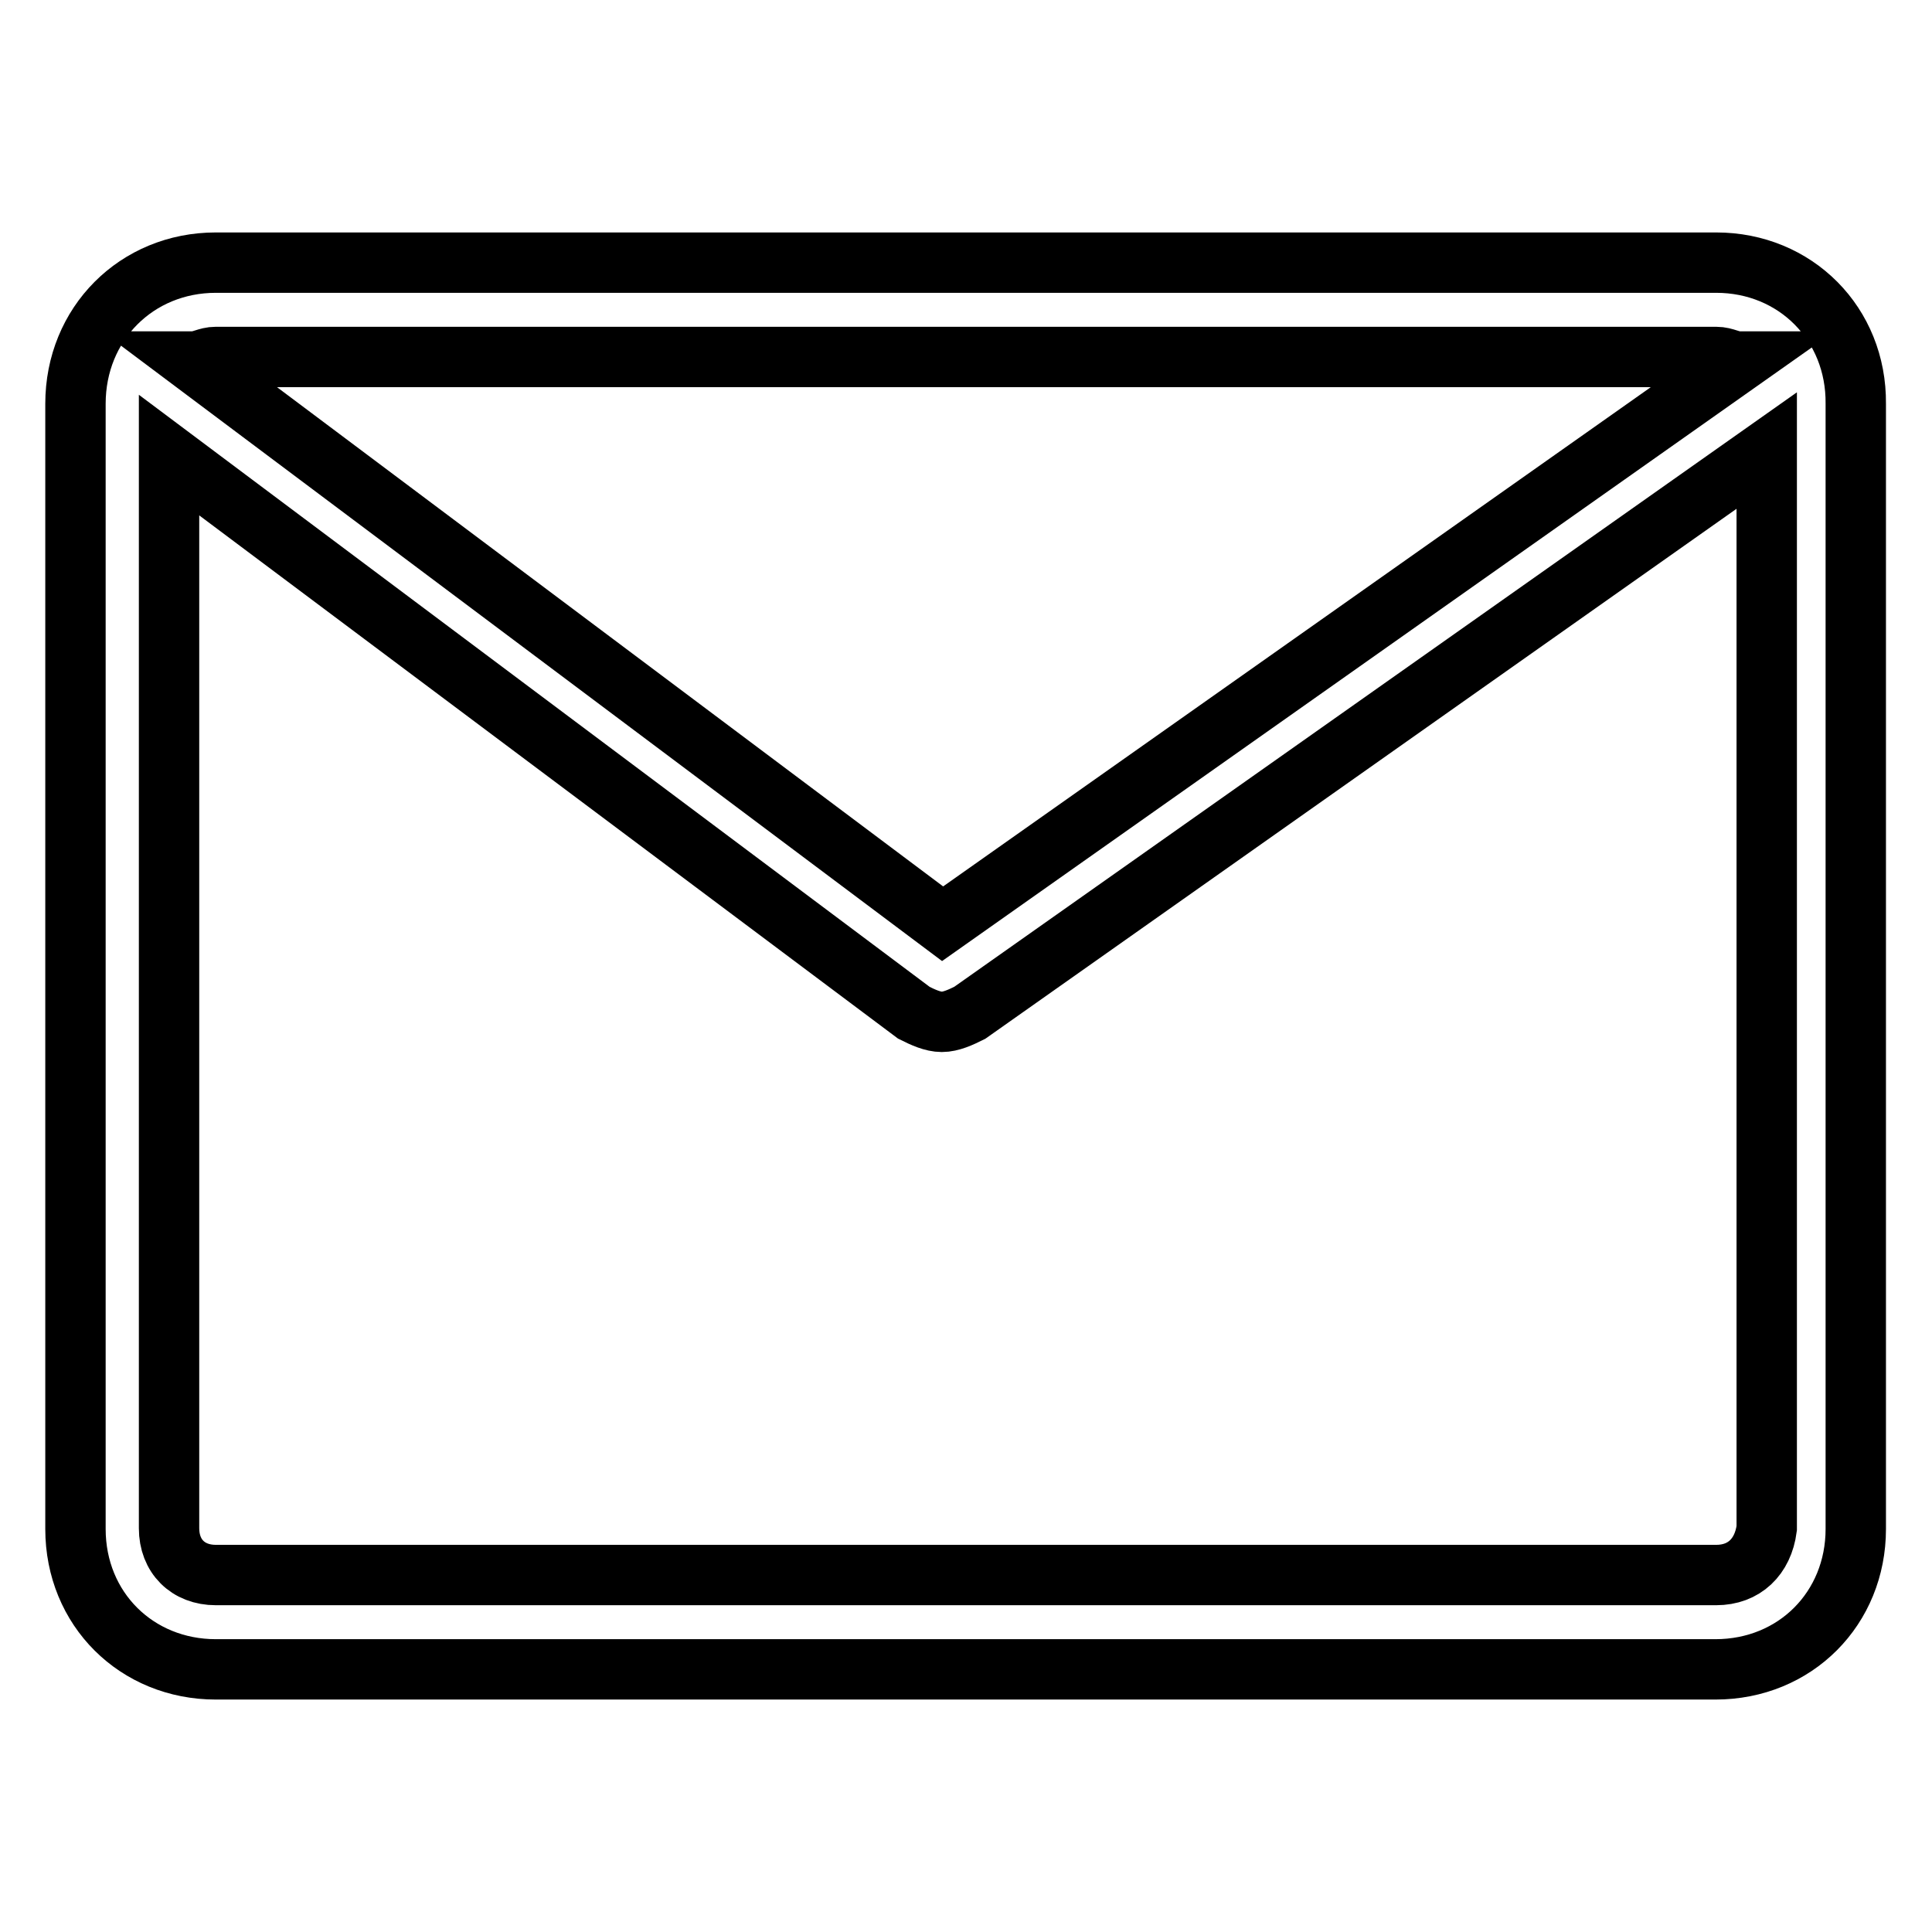 <?xml version="1.0" encoding="utf-8"?>
<!-- Svg Vector Icons : http://www.onlinewebfonts.com/icon -->
<!DOCTYPE svg PUBLIC "-//W3C//DTD SVG 1.1//EN" "http://www.w3.org/Graphics/SVG/1.1/DTD/svg11.dtd">
<svg version="1.1" xmlns="http://www.w3.org/2000/svg" xmlns:xlink="http://www.w3.org/1999/xlink" x="0px" y="0px" viewBox="0 0 256 256" enable-background="new 0 0 256 256" xml:space="preserve">
<g> <path stroke-width="8" fill-opacity="0" stroke="#000000"  d="M227.4,34.8H28.6C18.1,34.8,10,42.9,10,53.5v149.1c0,10.6,8.1,18.6,18.6,18.6h198.7 c10.6,0,18.6-8.1,18.6-18.6V53.5C246,42.9,237.9,34.8,227.4,34.8L227.4,34.8z M227.4,47.3c1.2,0,1.9,0.6,3.1,0.6l-105.6,74.5 L25.5,47.9c1.2,0,1.9-0.6,3.1-0.6H227.4z M227.4,208.7H28.6c-3.7,0-6.2-2.5-6.2-6.2V60.3l98.7,73.9c1.2,0.6,2.5,1.2,3.7,1.2 s2.5-0.6,3.7-1.2l105.6-74.5v142.8C233.6,206.3,231.1,208.7,227.4,208.7L227.4,208.7z"/></g>
</svg>